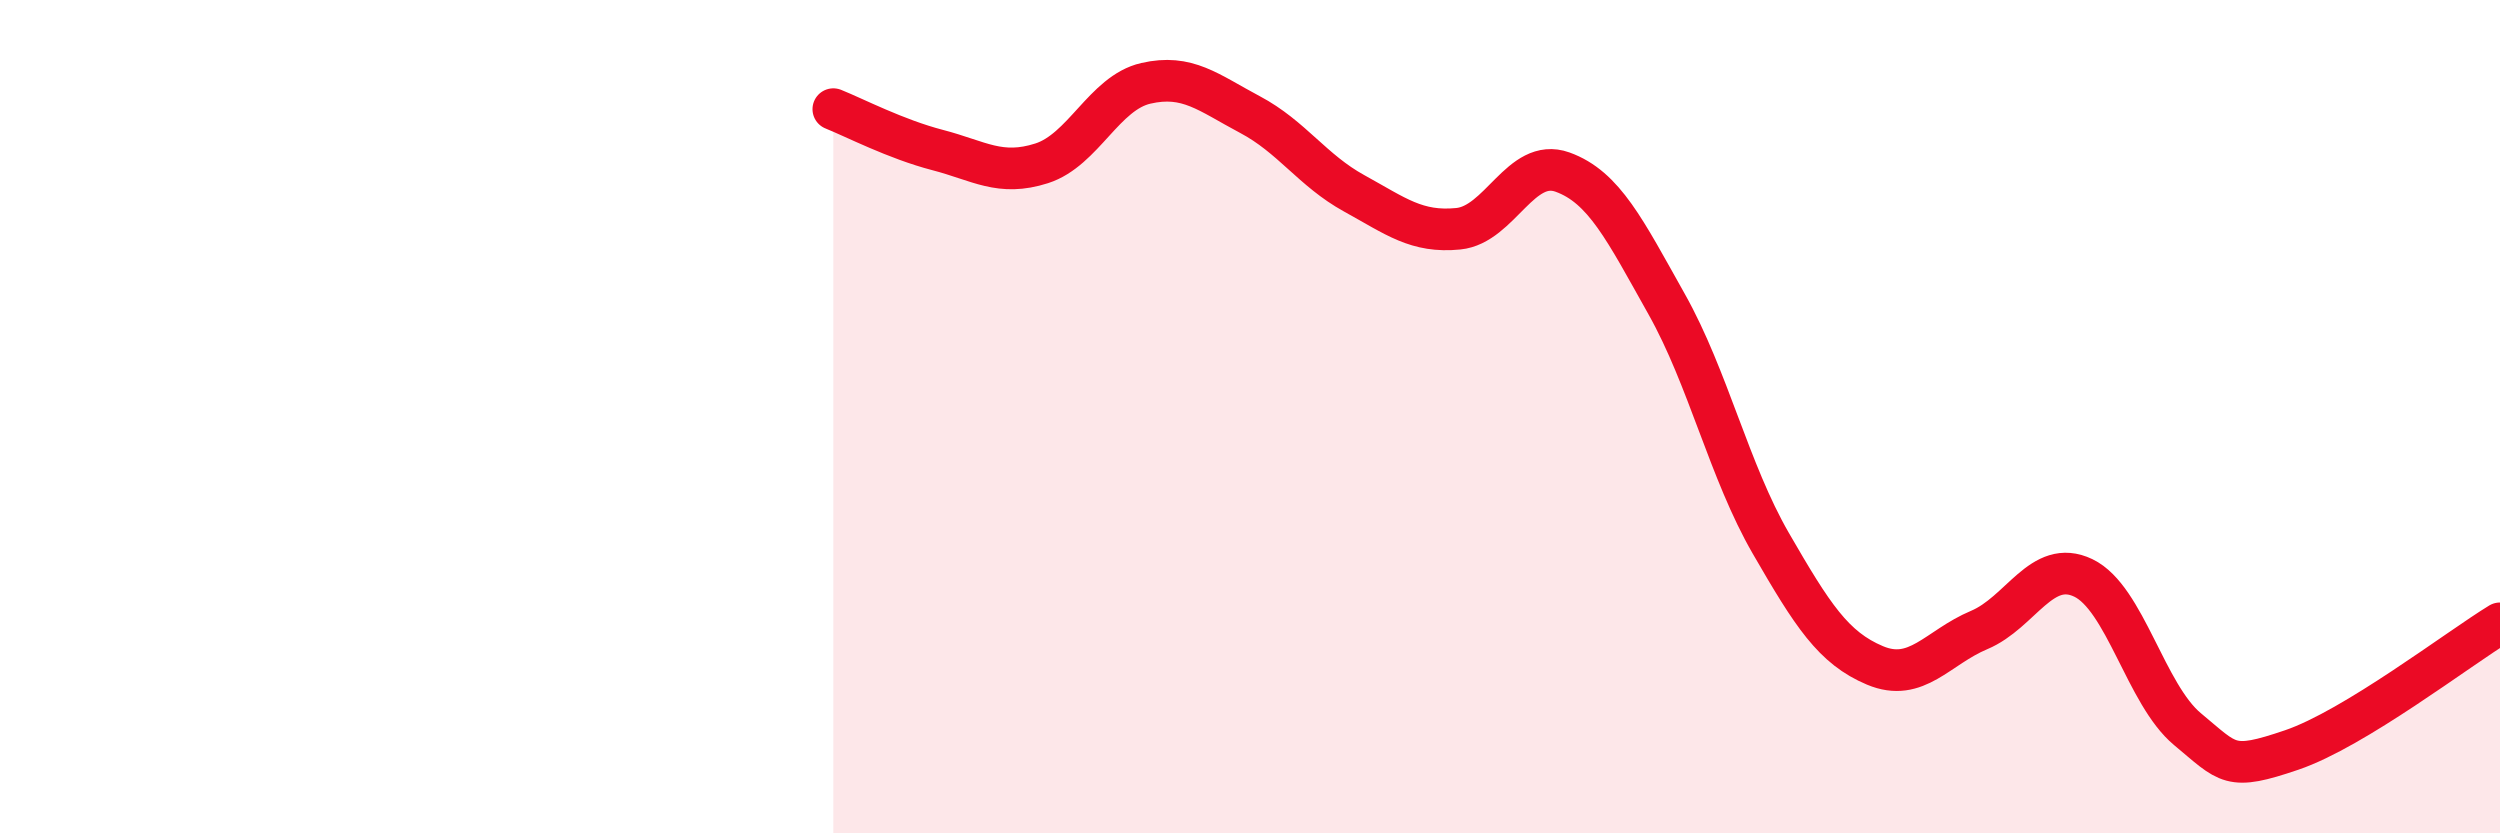 
    <svg width="60" height="20" viewBox="0 0 60 20" xmlns="http://www.w3.org/2000/svg">
      <path
        d="M 20,2.62 C 20.5,2.82 21.5,3.34 22.5,3.6 C 23.5,3.86 24,4.24 25,3.92 C 26,3.6 26.5,2.23 27.5,2 C 28.5,1.77 29,2.22 30,2.75 C 31,3.28 31.5,4.09 32.5,4.64 C 33.5,5.19 34,5.59 35,5.49 C 36,5.39 36.5,3.77 37.5,4.13 C 38.5,4.49 39,5.52 40,7.3 C 41,9.08 41.5,11.31 42.5,13.04 C 43.5,14.77 44,15.55 45,15.97 C 46,16.39 46.5,15.54 47.5,15.12 C 48.5,14.7 49,13.39 50,13.87 C 51,14.35 51.5,16.67 52.5,17.5 C 53.5,18.33 53.5,18.51 55,18 C 56.5,17.49 59,15.57 60,14.96L60 20L20 20Z"
        fill="#EB0A25"
        opacity="0.1"
        stroke-linecap="round"
        stroke-linejoin="round"
      />
      <path
        d="M 20,2.62 C 20.5,2.82 21.5,3.34 22.5,3.6 C 23.5,3.86 24,4.24 25,3.92 C 26,3.6 26.5,2.23 27.5,2 C 28.5,1.77 29,2.22 30,2.75 C 31,3.28 31.5,4.09 32.5,4.64 C 33.5,5.19 34,5.59 35,5.49 C 36,5.39 36.5,3.77 37.5,4.13 C 38.5,4.49 39,5.52 40,7.3 C 41,9.08 41.5,11.31 42.5,13.04 C 43.5,14.77 44,15.55 45,15.97 C 46,16.39 46.5,15.54 47.5,15.12 C 48.5,14.7 49,13.39 50,13.87 C 51,14.35 51.5,16.67 52.5,17.5 C 53.5,18.33 53.5,18.51 55,18 C 56.5,17.49 59,15.57 60,14.96"
        stroke="#EB0A25"
        stroke-width="1"
        fill="none"
        stroke-linecap="round"
        stroke-linejoin="round"
      />
    </svg>
  